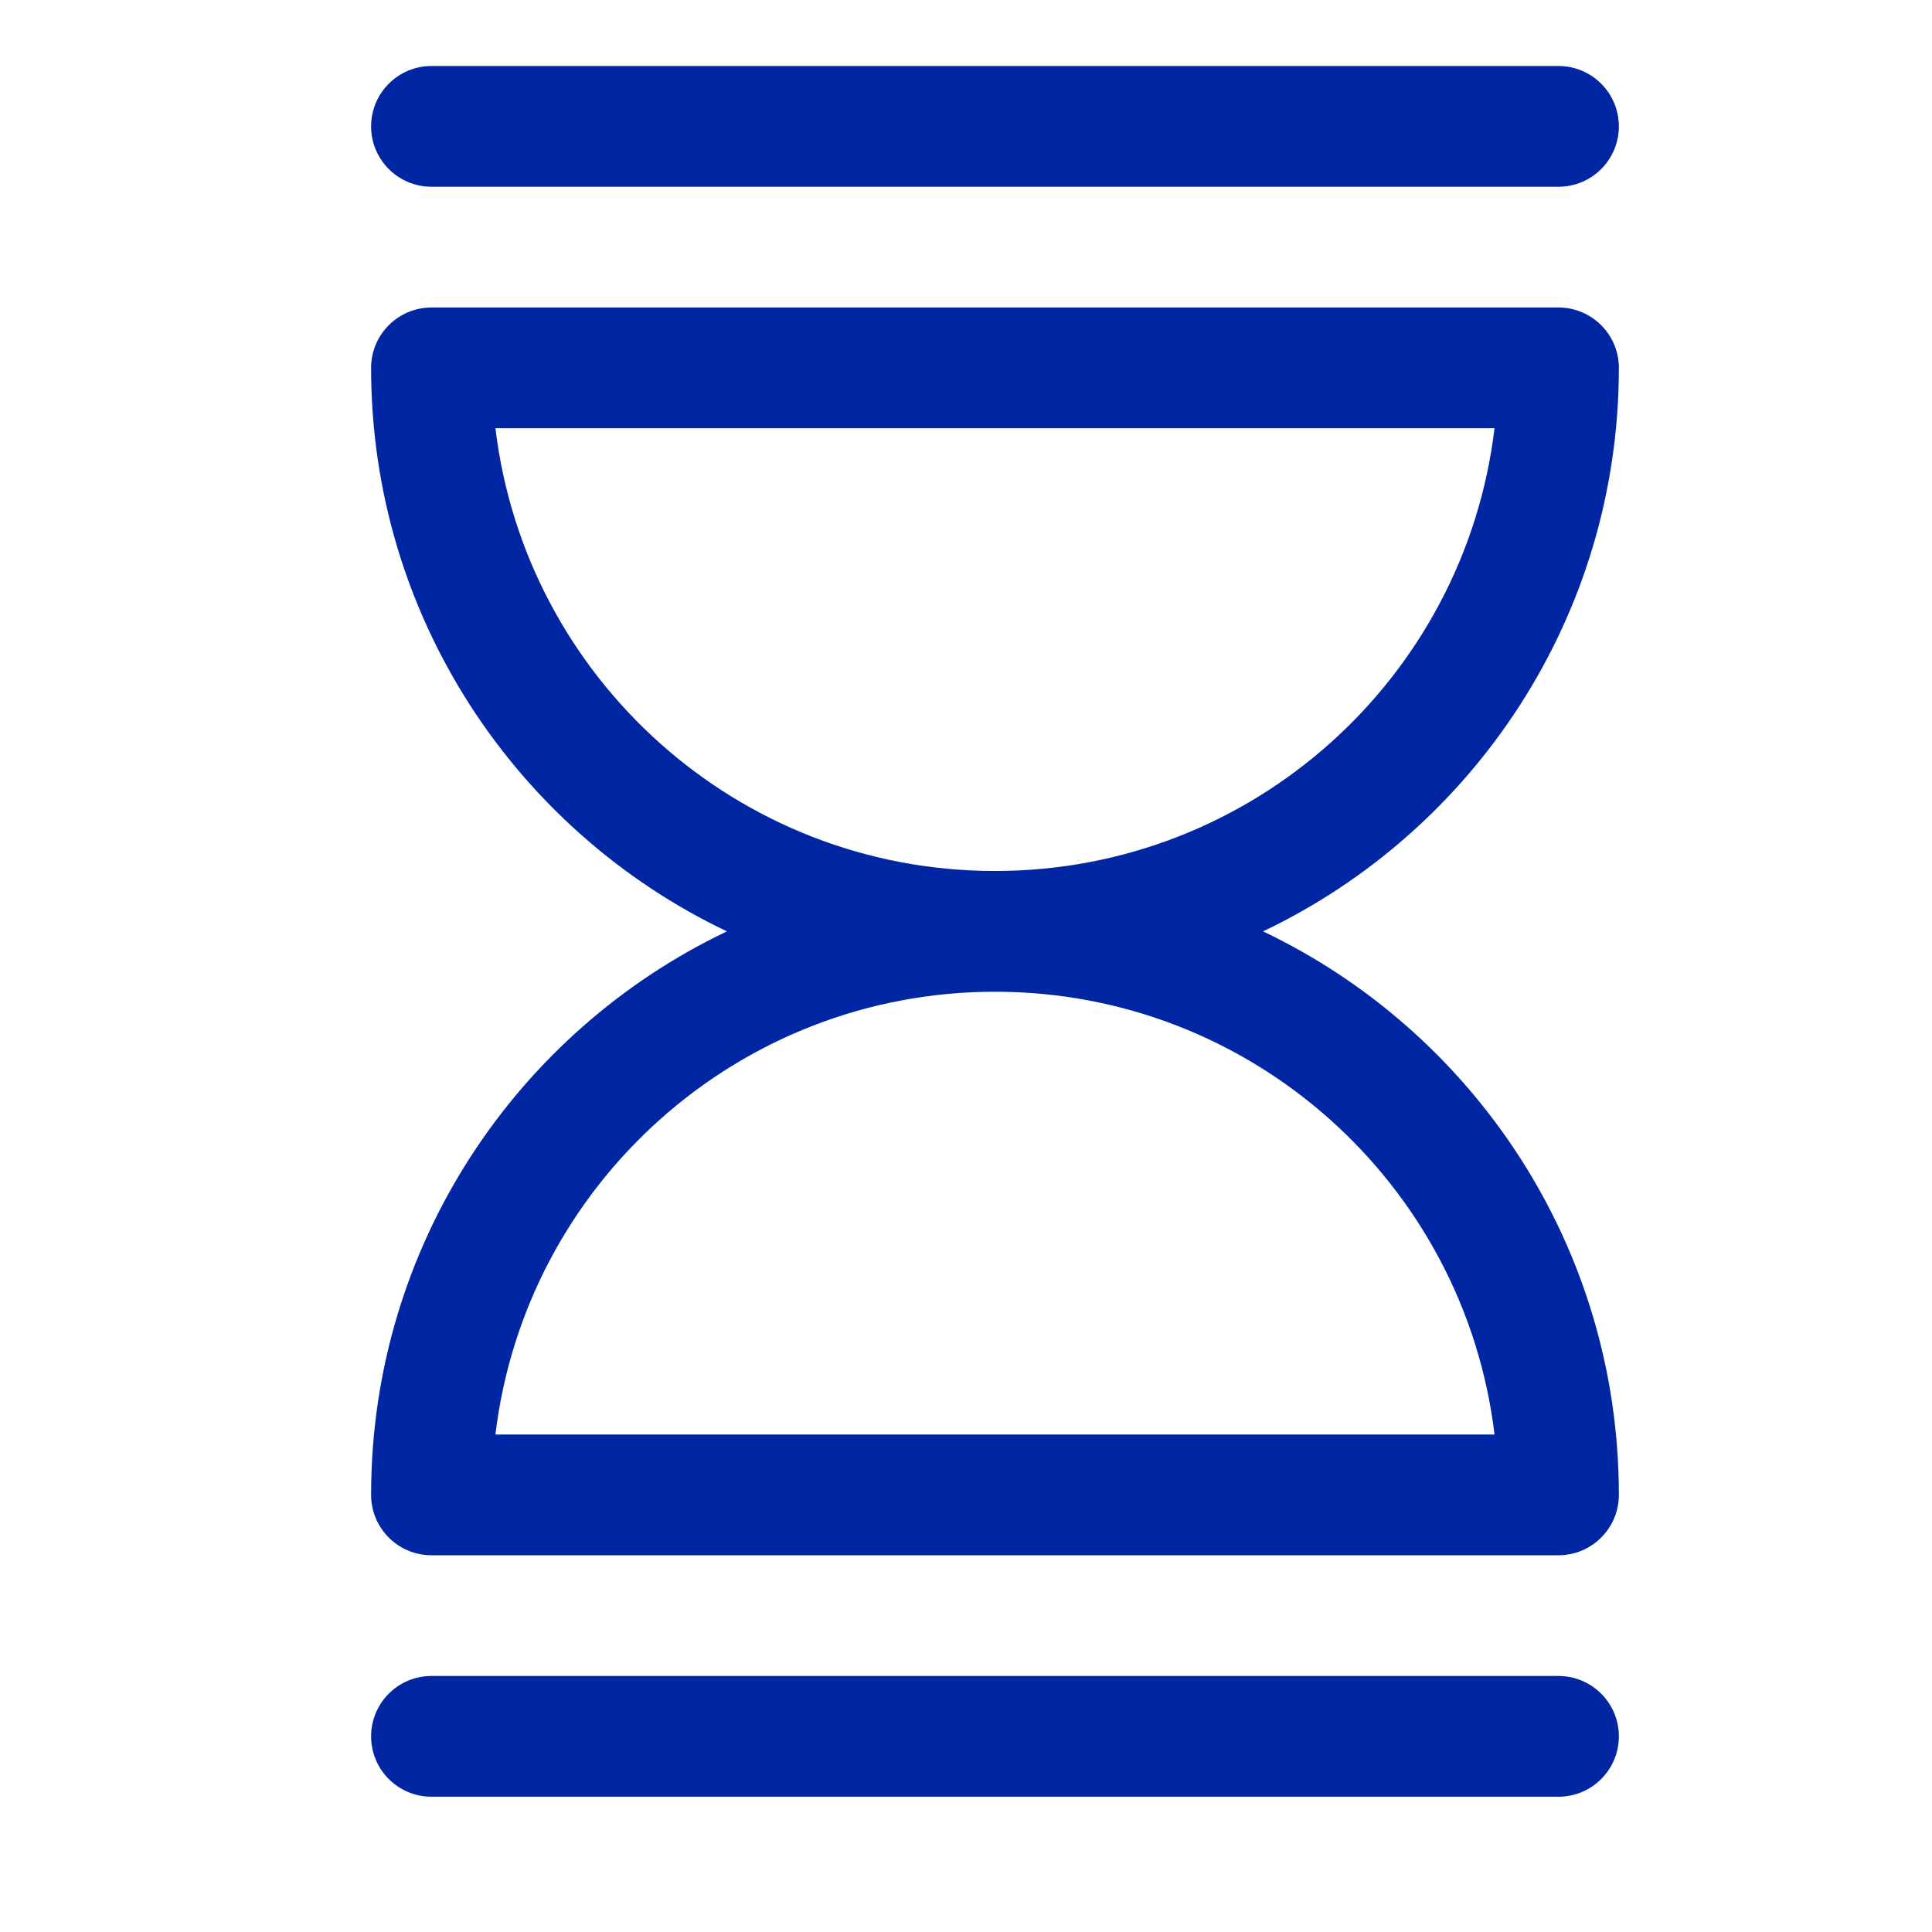 <svg xmlns="http://www.w3.org/2000/svg" width="50" height="50" viewBox="0 0 50 50" fill="none"><g clip-path="url(#clip0_40_303)"><path fill-rule="evenodd" clip-rule="evenodd" d="M9.604 9.52C9.604 8.658 10.304 7.958 11.167 7.958H40.333C41.196 7.958 41.896 8.658 41.896 9.52C41.896 15.954 38.133 21.509 32.688 24.104C38.133 26.699 41.896 32.254 41.896 38.687C41.896 39.55 41.196 40.25 40.333 40.25H11.167C10.304 40.25 9.604 39.55 9.604 38.687C9.604 32.254 13.367 26.699 18.812 24.104C13.367 21.509 9.604 15.954 9.604 9.52ZM25.75 25.666C19.088 25.666 13.594 30.67 12.822 37.125H38.678C37.906 30.67 32.413 25.666 25.75 25.666ZM12.822 11.083C13.594 17.538 19.088 22.541 25.75 22.541C32.413 22.541 37.906 17.538 38.678 11.083H12.822Z" fill="#0026A3"></path><path fill-rule="evenodd" clip-rule="evenodd" d="M9.604 3.271C9.604 2.408 10.304 1.708 11.167 1.708H40.333C41.196 1.708 41.896 2.408 41.896 3.271C41.896 4.133 41.196 4.833 40.333 4.833H11.167C10.304 4.833 9.604 4.133 9.604 3.271Z" fill="#0026A3"></path><path fill-rule="evenodd" clip-rule="evenodd" d="M9.604 44.937C9.604 44.074 10.304 43.374 11.167 43.374H40.333C41.196 43.374 41.896 44.074 41.896 44.937C41.896 45.8 41.196 46.499 40.333 46.499H11.167C10.304 46.499 9.604 45.8 9.604 44.937Z" fill="#0026A3"></path></g><defs><clipPath id="clip0_40_303"><rect width="50" height="50" fill="white"></rect></clipPath></defs></svg>